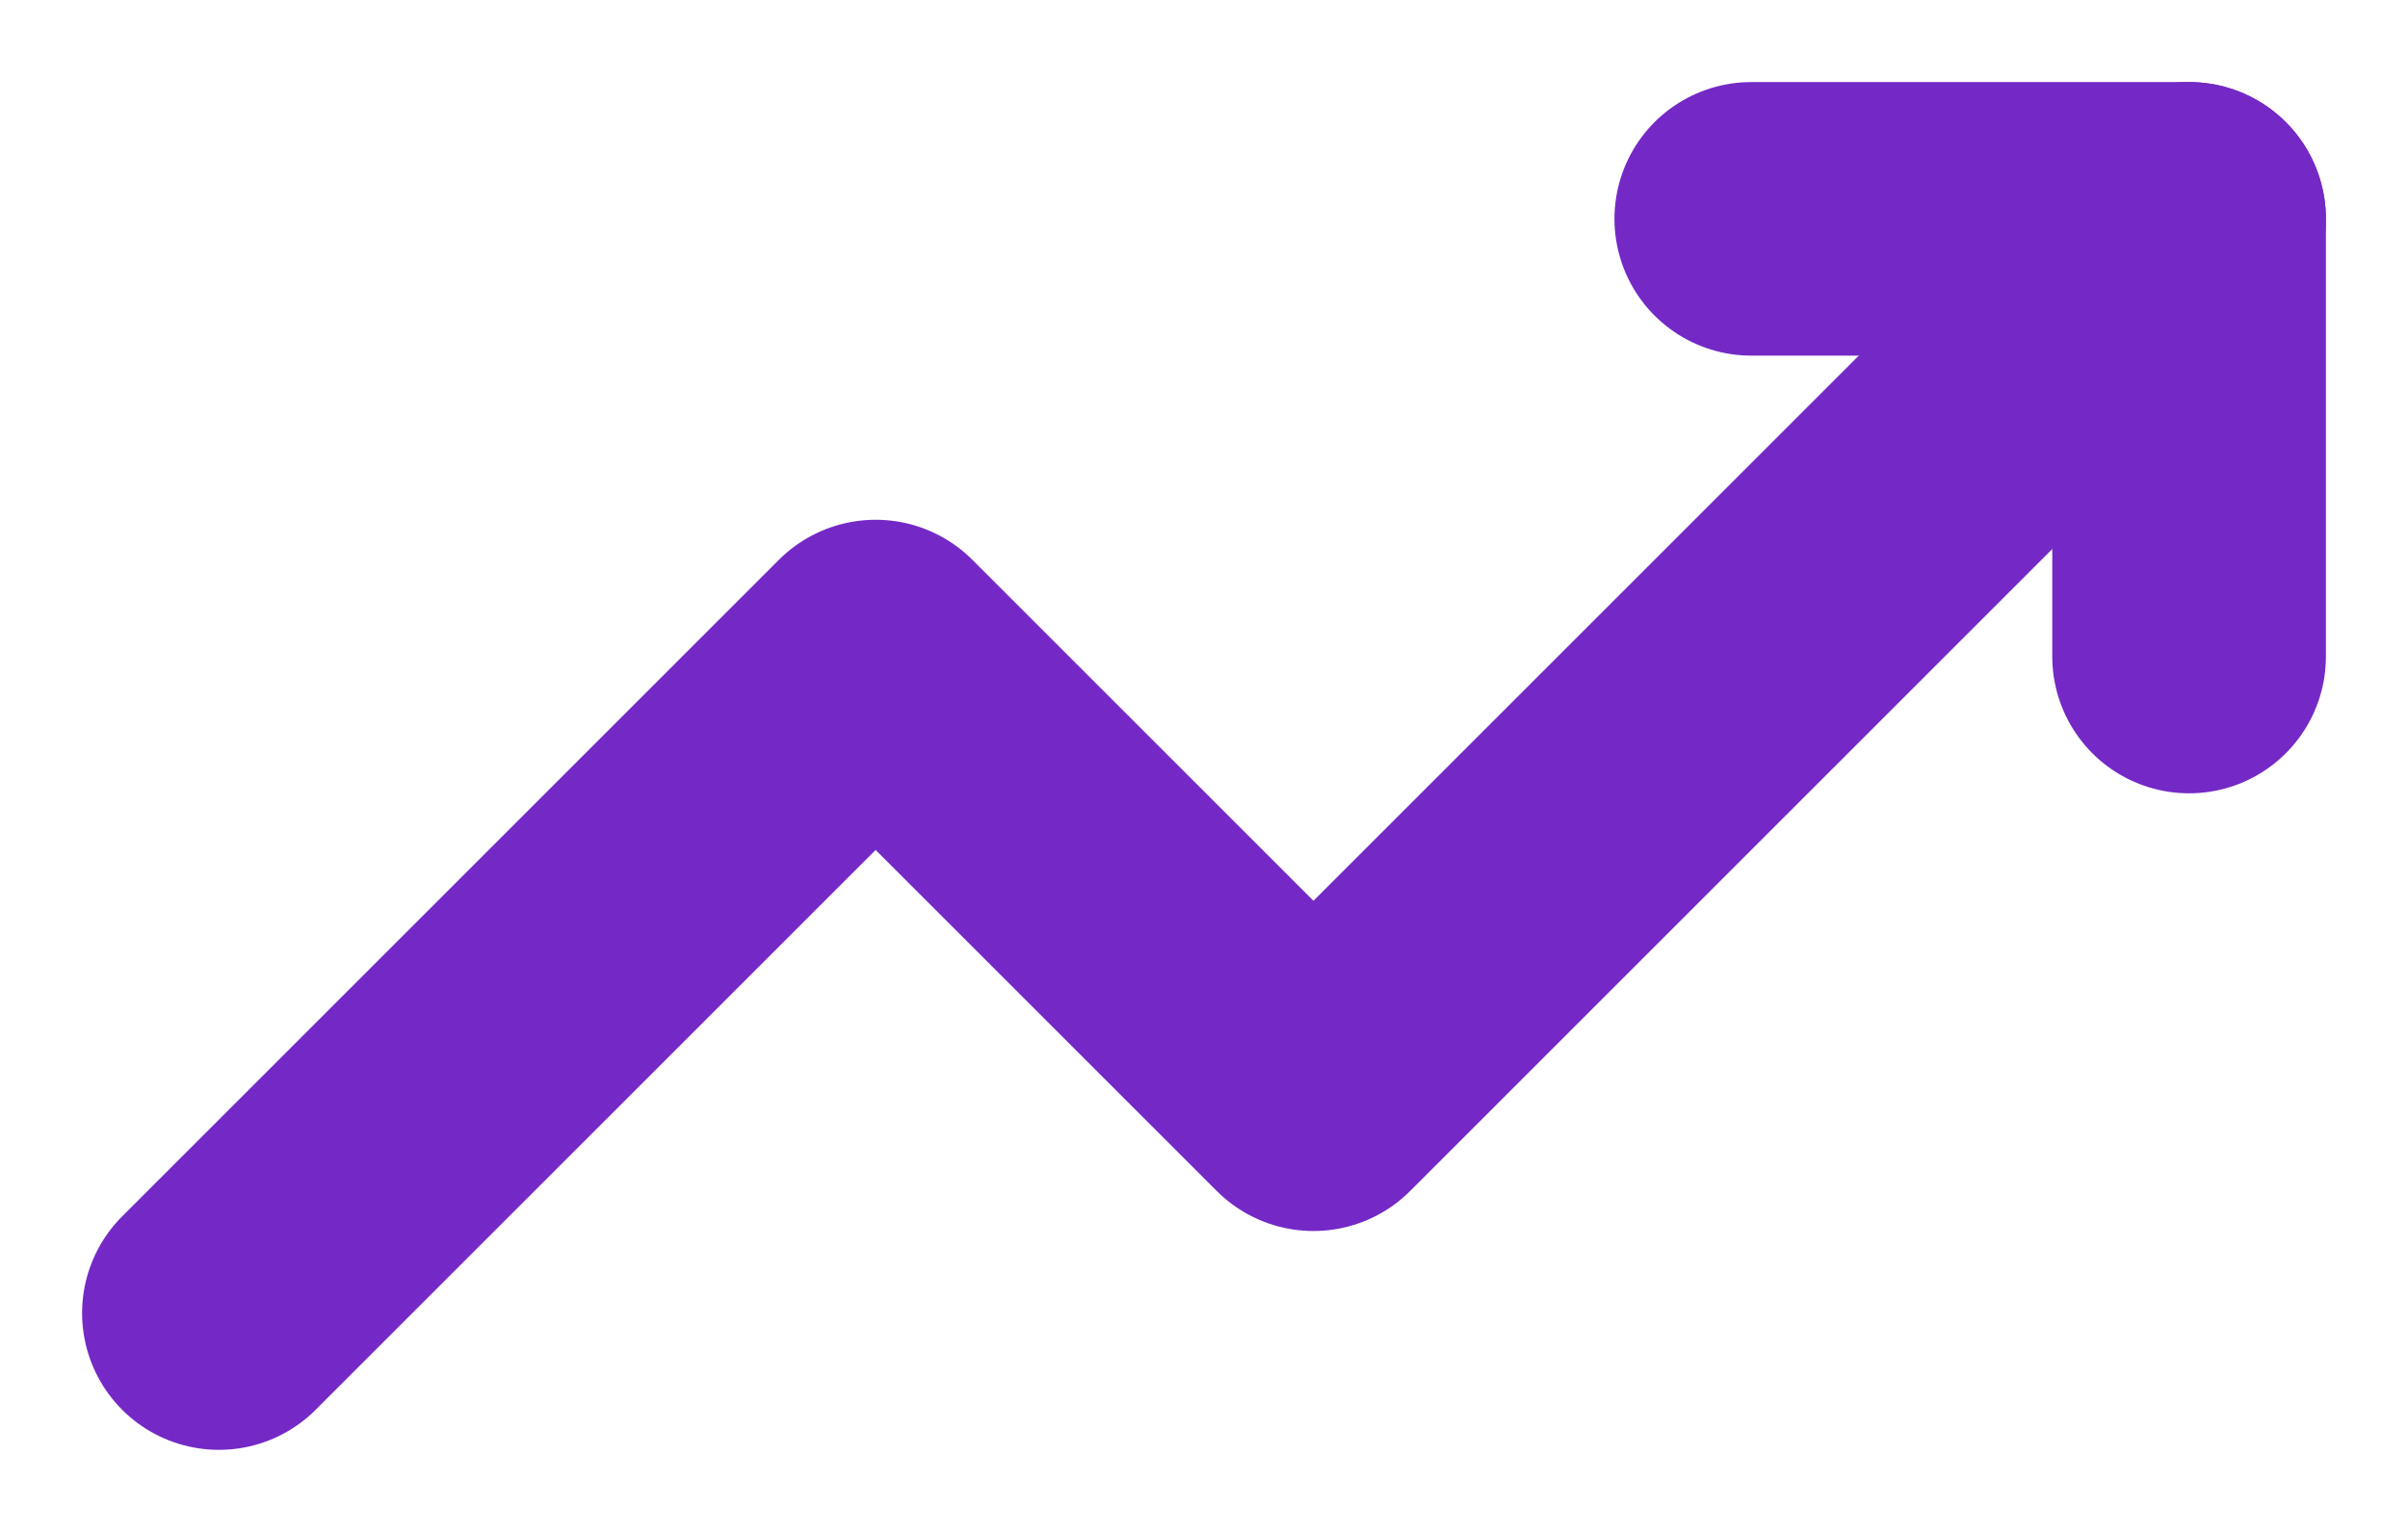 <svg width="22" height="14" viewBox="0 0 22 14" fill="none" xmlns="http://www.w3.org/2000/svg">
<path d="M2 12L8 6L12 10L20 2" stroke="#7429C6" stroke-width="2.5" stroke-linecap="round" stroke-linejoin="round"/>
<path d="M16 2H20V6" stroke="#7429C6" stroke-width="2.5" stroke-linecap="round" stroke-linejoin="round"/>
</svg>
